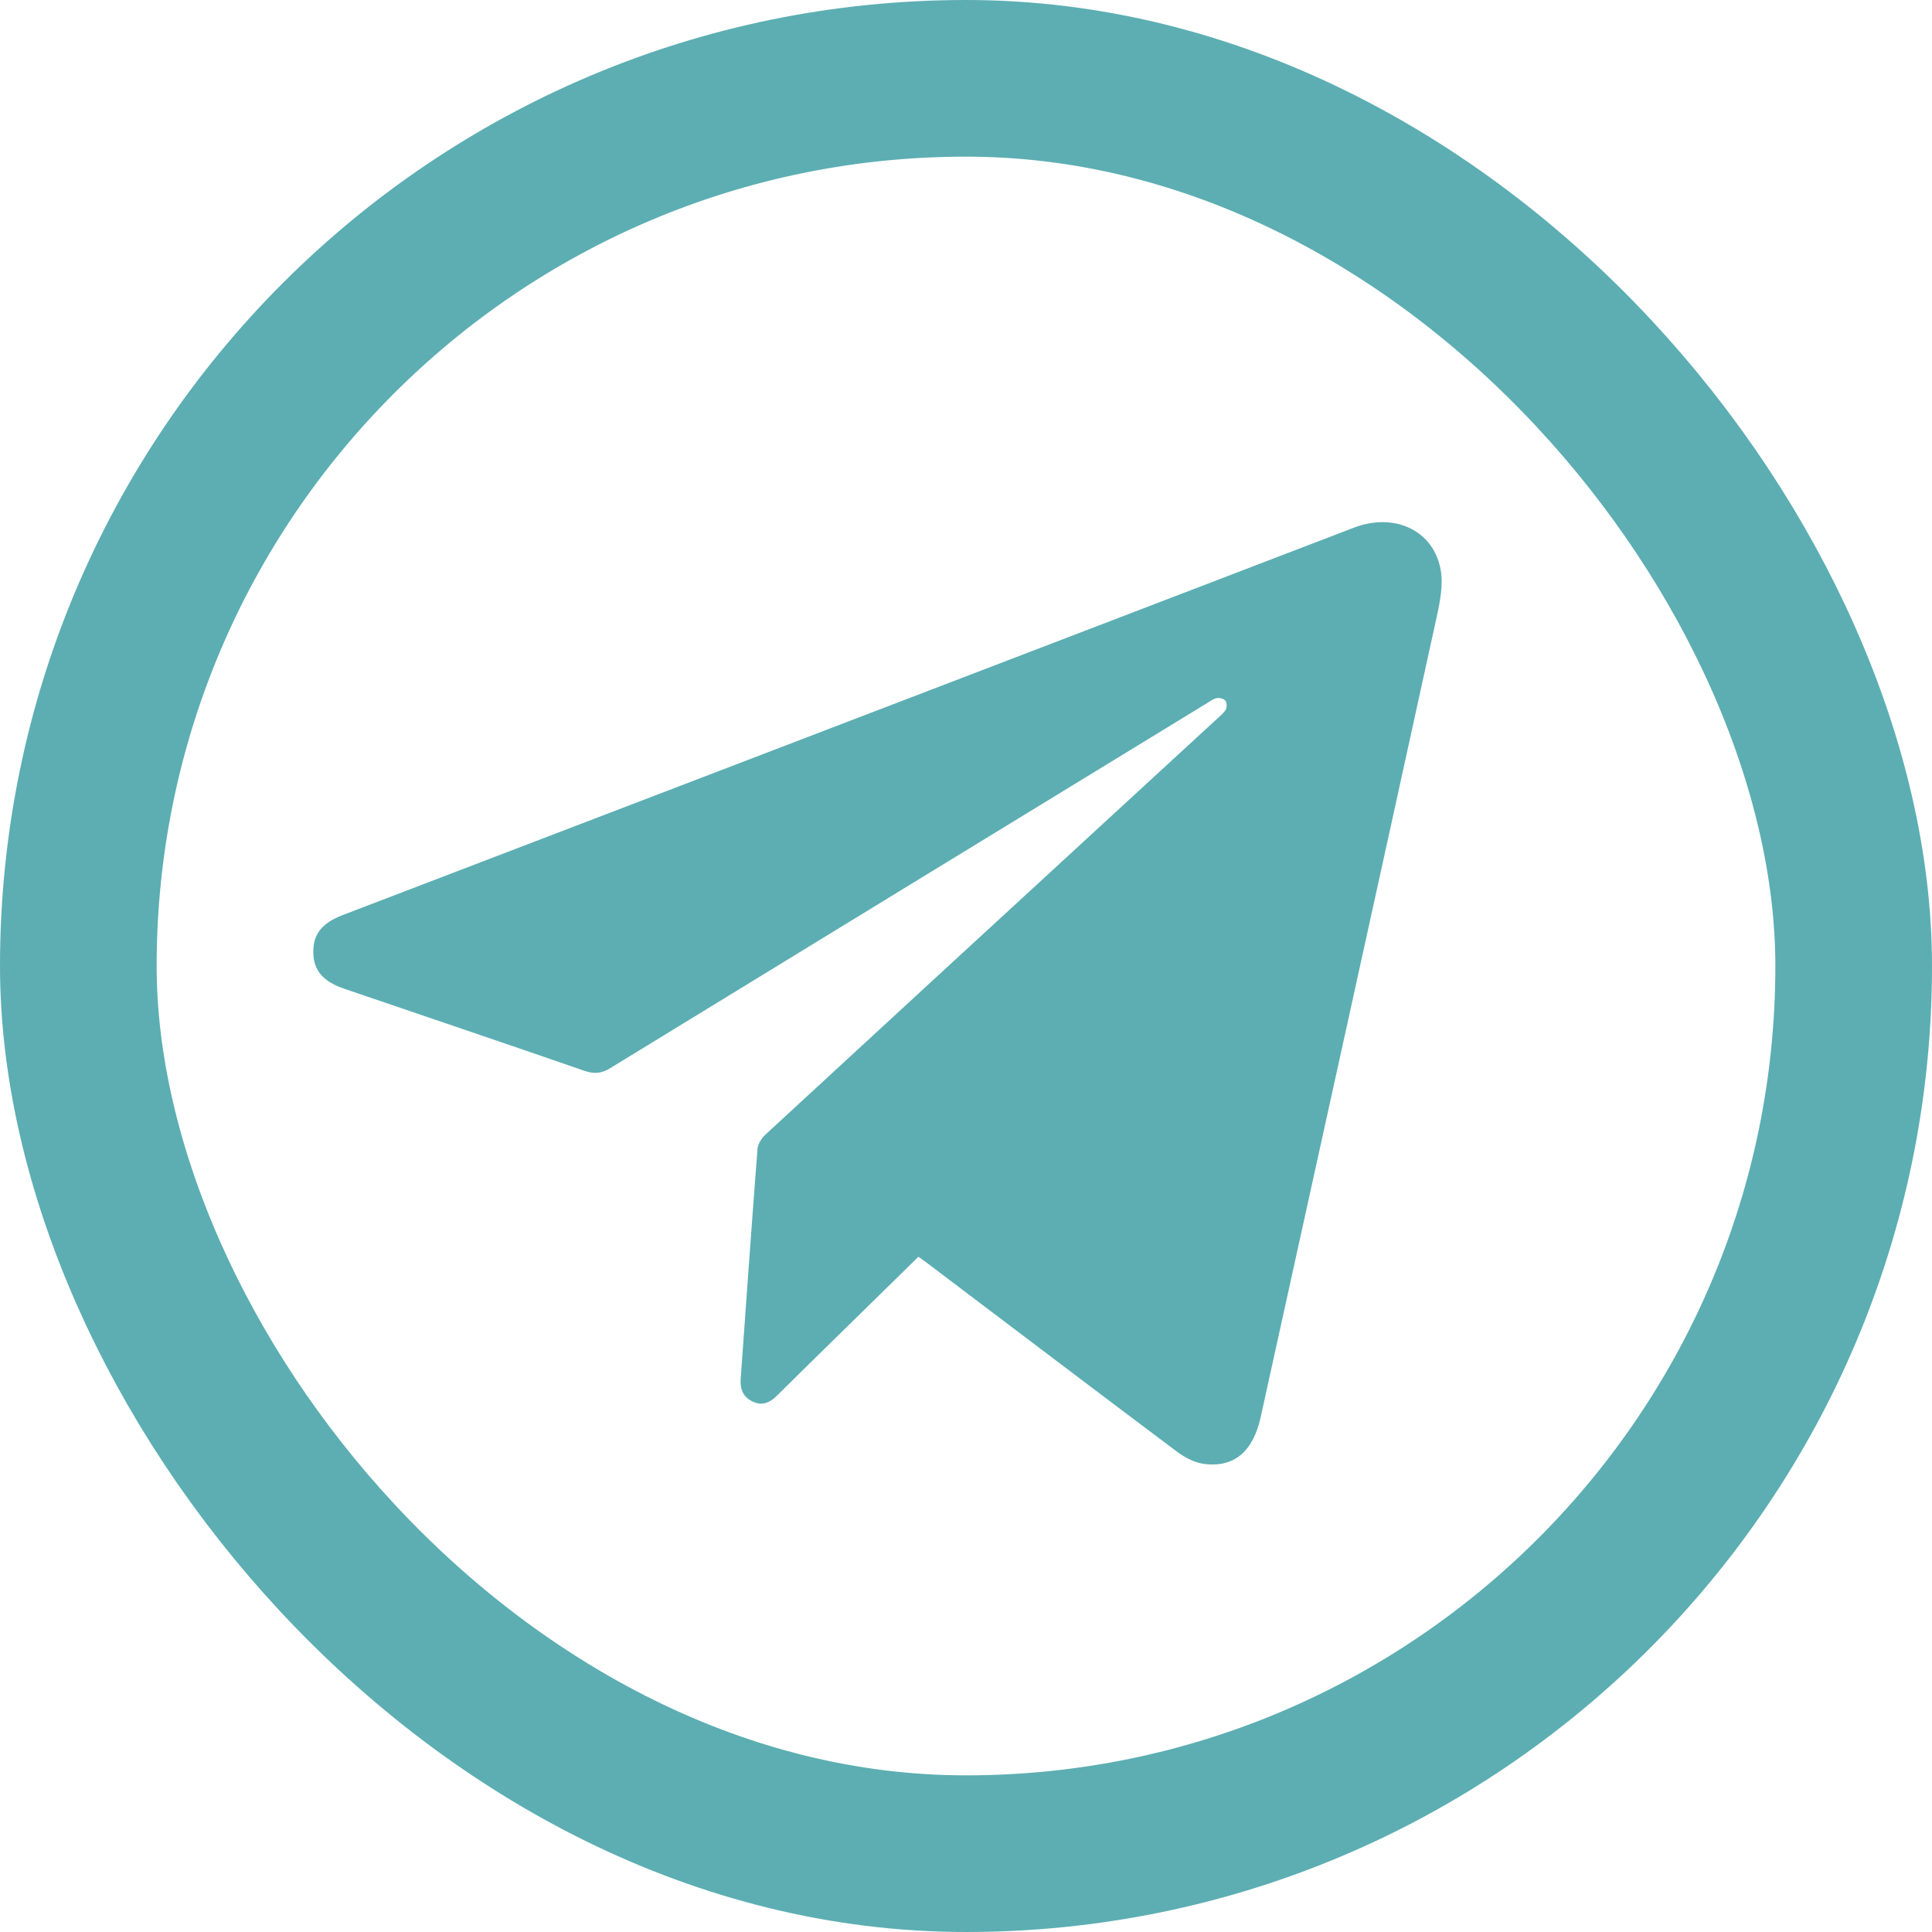 <?xml version="1.0" encoding="UTF-8"?> <svg xmlns="http://www.w3.org/2000/svg" width="37" height="37" viewBox="0 0 37 37" fill="none"><rect x="1.5" y="1.5" width="34" height="34" rx="17" stroke="#5CAEB2" stroke-width="3"></rect><path d="M17.588 24.069C16.903 24.741 16.23 25.4 15.56 26.057C15.331 26.283 15.102 26.509 14.873 26.735C14.743 26.862 14.596 26.928 14.415 26.842C14.229 26.754 14.171 26.602 14.185 26.407C14.291 24.94 14.393 23.472 14.507 22.006C14.514 21.909 14.585 21.797 14.659 21.729C16.669 19.873 18.682 18.022 20.695 16.17C21.559 15.375 22.422 14.58 23.287 13.785C23.352 13.724 23.426 13.668 23.472 13.596C23.499 13.552 23.499 13.463 23.47 13.422C23.443 13.383 23.358 13.36 23.307 13.369C23.239 13.381 23.177 13.428 23.116 13.466C19.305 15.794 15.495 18.124 11.687 20.456C11.52 20.559 11.379 20.571 11.196 20.508C9.665 19.979 8.13 19.459 6.597 18.937C6.188 18.798 6.006 18.588 6 18.246C5.994 17.894 6.16 17.681 6.56 17.526C10.882 15.871 15.204 14.217 19.526 12.56C21.66 11.742 23.795 10.923 25.93 10.105C26.696 9.812 27.445 10.149 27.588 10.899C27.644 11.191 27.579 11.52 27.513 11.821C26.395 16.928 25.268 22.032 24.144 27.137C24.002 27.785 23.648 28.104 23.077 28.038C22.89 28.017 22.693 27.917 22.539 27.8C20.95 26.609 19.369 25.407 17.784 24.21C17.727 24.166 17.668 24.125 17.586 24.066L17.588 24.069Z" fill="#5CAEB2"></path></svg> 